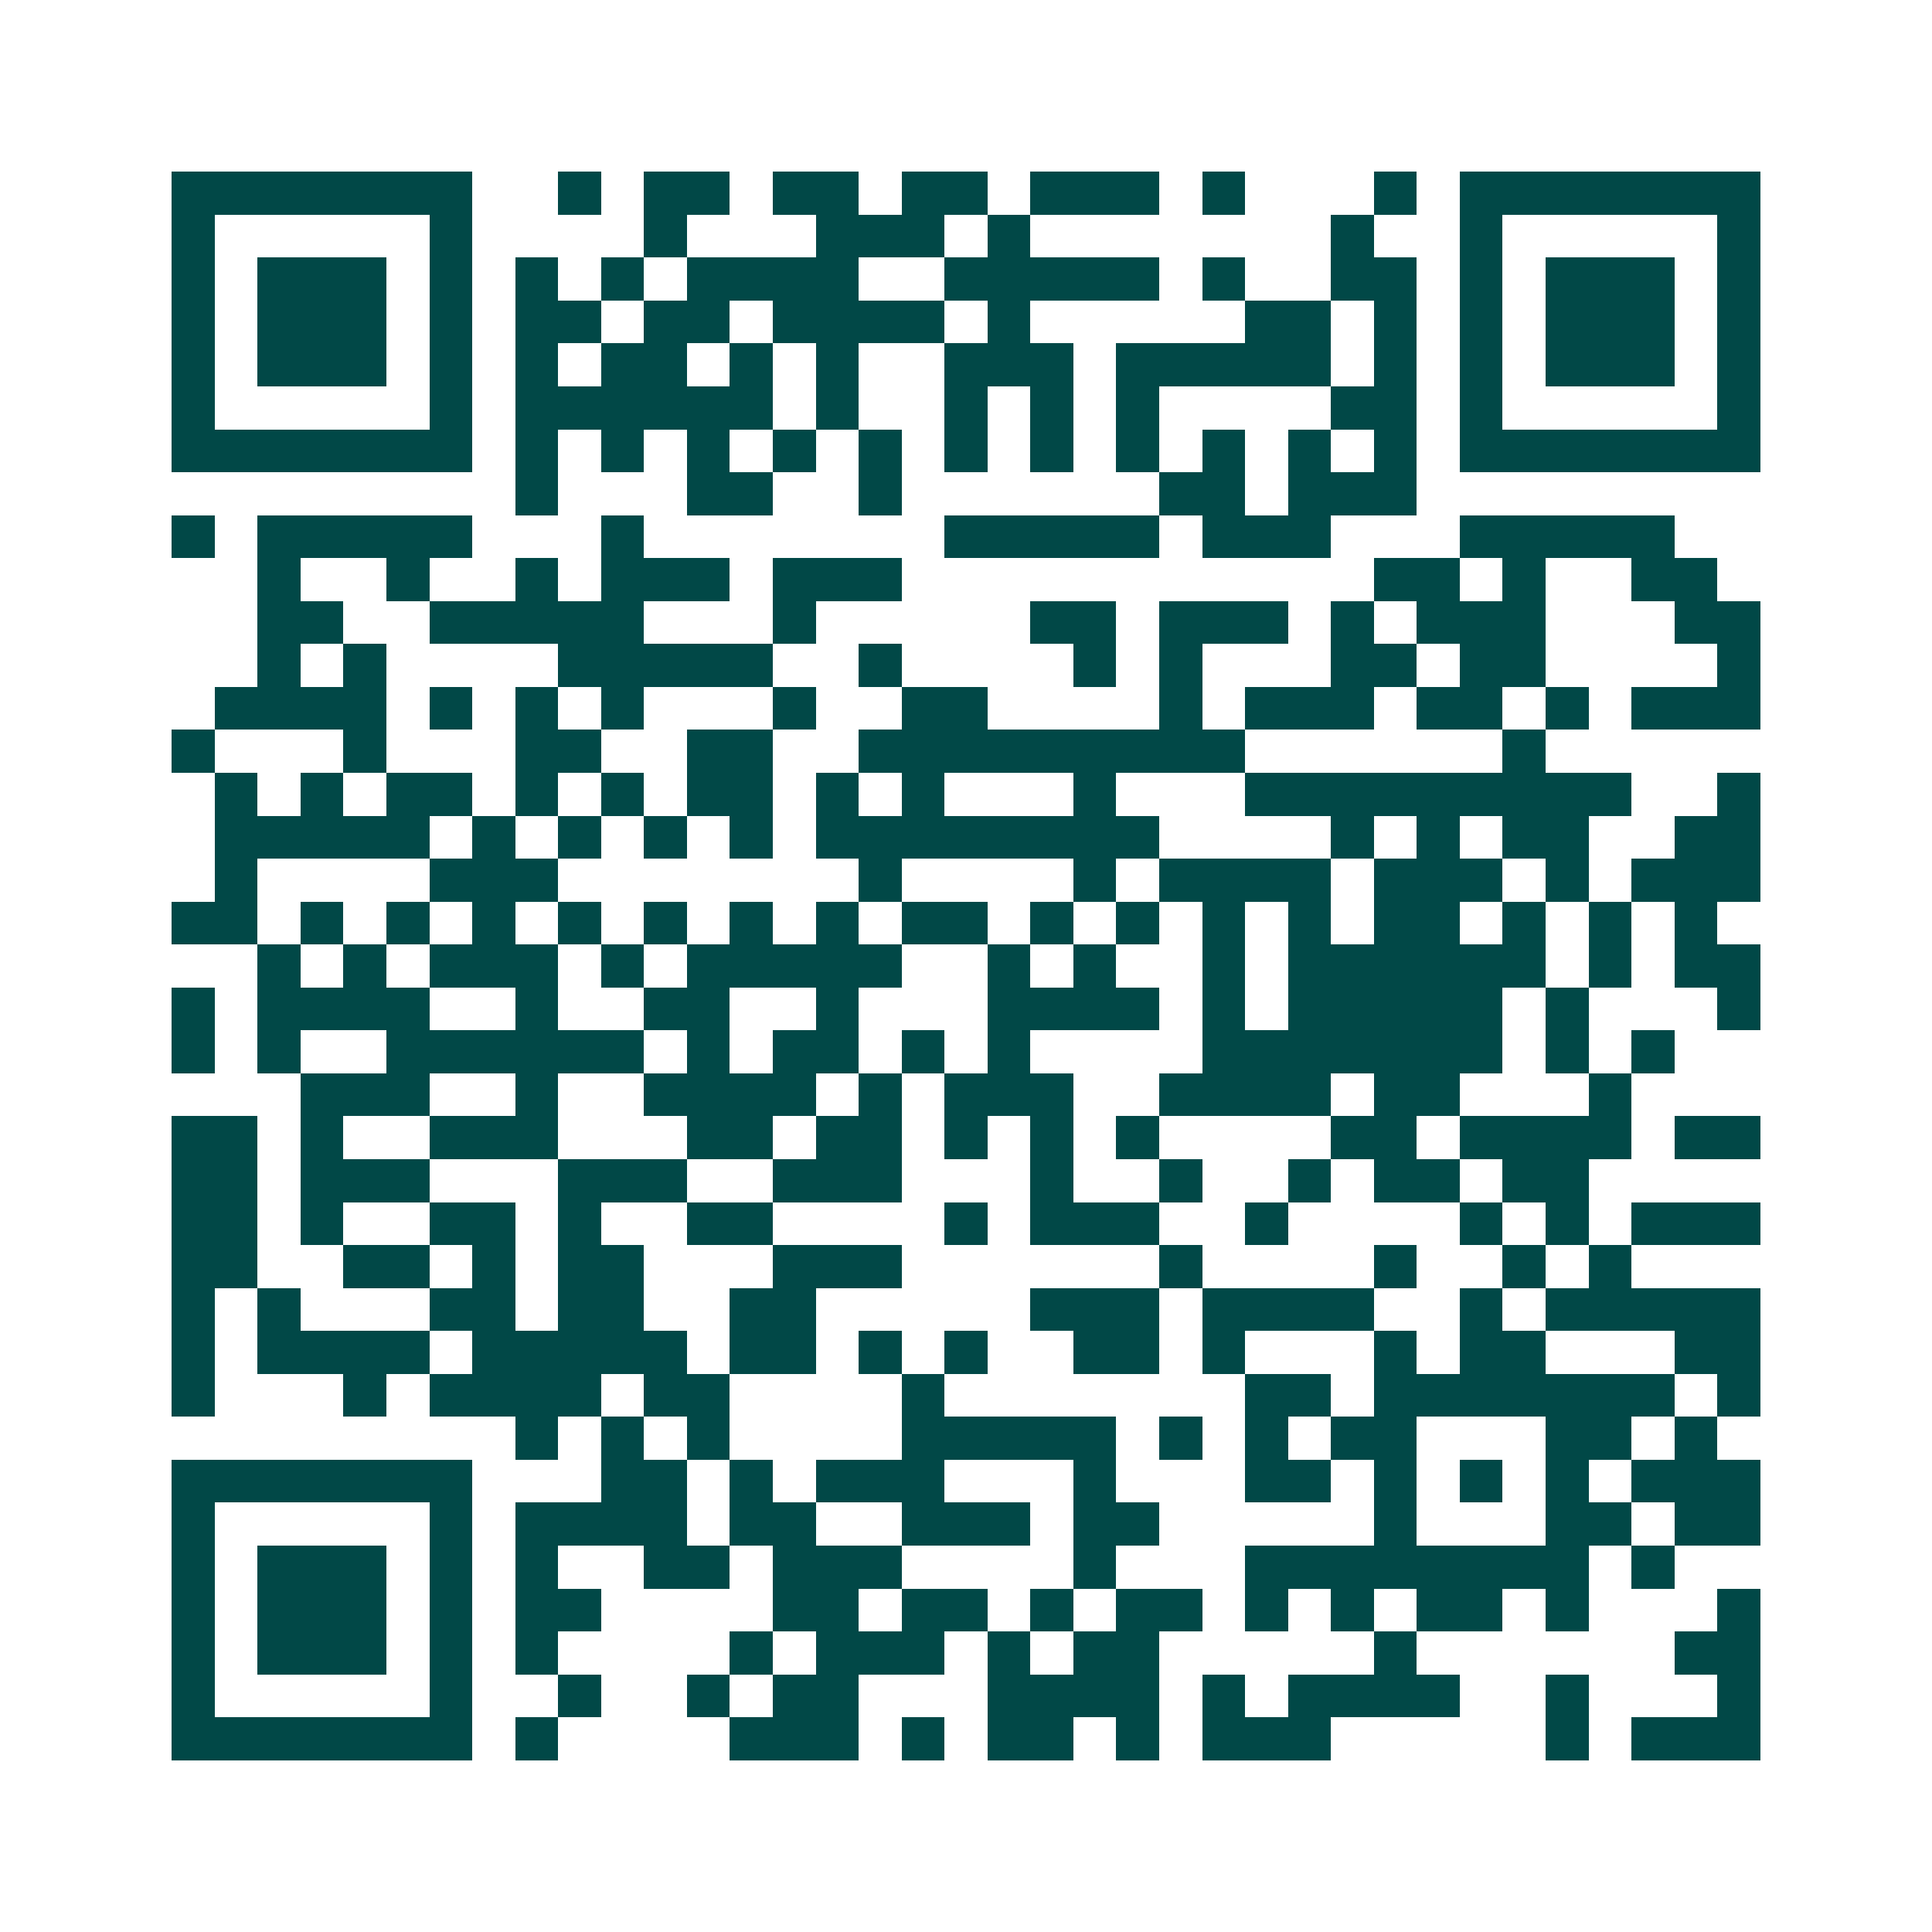 <svg xmlns="http://www.w3.org/2000/svg" width="200" height="200" viewBox="0 0 45 45" shape-rendering="crispEdges"><path fill="#ffffff" d="M0 0h45v45H0z"/><path stroke="#014847" d="M4 4.5h7m2 0h1m1 0h2m1 0h2m1 0h2m1 0h3m1 0h1m3 0h1m1 0h7M4 5.5h1m5 0h1m4 0h1m3 0h3m1 0h1m7 0h1m2 0h1m5 0h1M4 6.5h1m1 0h3m1 0h1m1 0h1m1 0h1m1 0h4m2 0h5m1 0h1m2 0h2m1 0h1m1 0h3m1 0h1M4 7.5h1m1 0h3m1 0h1m1 0h2m1 0h2m1 0h4m1 0h1m5 0h2m1 0h1m1 0h1m1 0h3m1 0h1M4 8.5h1m1 0h3m1 0h1m1 0h1m1 0h2m1 0h1m1 0h1m2 0h3m1 0h5m1 0h1m1 0h1m1 0h3m1 0h1M4 9.5h1m5 0h1m1 0h6m1 0h1m2 0h1m1 0h1m1 0h1m4 0h2m1 0h1m5 0h1M4 10.5h7m1 0h1m1 0h1m1 0h1m1 0h1m1 0h1m1 0h1m1 0h1m1 0h1m1 0h1m1 0h1m1 0h1m1 0h7M12 11.5h1m3 0h2m2 0h1m6 0h2m1 0h3M4 12.5h1m1 0h5m3 0h1m7 0h5m1 0h3m3 0h5M6 13.5h1m2 0h1m2 0h1m1 0h3m1 0h3m11 0h2m1 0h1m2 0h2M6 14.5h2m2 0h5m3 0h1m5 0h2m1 0h3m1 0h1m1 0h3m3 0h2M6 15.5h1m1 0h1m4 0h5m2 0h1m4 0h1m1 0h1m3 0h2m1 0h2m4 0h1M5 16.5h4m1 0h1m1 0h1m1 0h1m3 0h1m2 0h2m4 0h1m1 0h3m1 0h2m1 0h1m1 0h3M4 17.5h1m3 0h1m3 0h2m2 0h2m2 0h9m6 0h1M5 18.5h1m1 0h1m1 0h2m1 0h1m1 0h1m1 0h2m1 0h1m1 0h1m3 0h1m3 0h9m2 0h1M5 19.5h5m1 0h1m1 0h1m1 0h1m1 0h1m1 0h8m4 0h1m1 0h1m1 0h2m2 0h2M5 20.5h1m4 0h3m7 0h1m4 0h1m1 0h4m1 0h3m1 0h1m1 0h3M4 21.5h2m1 0h1m1 0h1m1 0h1m1 0h1m1 0h1m1 0h1m1 0h1m1 0h2m1 0h1m1 0h1m1 0h1m1 0h1m1 0h2m1 0h1m1 0h1m1 0h1M6 22.5h1m1 0h1m1 0h3m1 0h1m1 0h5m2 0h1m1 0h1m2 0h1m1 0h6m1 0h1m1 0h2M4 23.5h1m1 0h4m2 0h1m2 0h2m2 0h1m3 0h4m1 0h1m1 0h5m1 0h1m3 0h1M4 24.5h1m1 0h1m2 0h6m1 0h1m1 0h2m1 0h1m1 0h1m4 0h7m1 0h1m1 0h1M7 25.5h3m2 0h1m2 0h4m1 0h1m1 0h3m2 0h4m1 0h2m3 0h1M4 26.5h2m1 0h1m2 0h3m3 0h2m1 0h2m1 0h1m1 0h1m1 0h1m4 0h2m1 0h4m1 0h2M4 27.5h2m1 0h3m3 0h3m2 0h3m3 0h1m2 0h1m2 0h1m1 0h2m1 0h2M4 28.5h2m1 0h1m2 0h2m1 0h1m2 0h2m4 0h1m1 0h3m2 0h1m4 0h1m1 0h1m1 0h3M4 29.5h2m2 0h2m1 0h1m1 0h2m3 0h3m6 0h1m4 0h1m2 0h1m1 0h1M4 30.5h1m1 0h1m3 0h2m1 0h2m2 0h2m5 0h3m1 0h4m2 0h1m1 0h5M4 31.5h1m1 0h4m1 0h5m1 0h2m1 0h1m1 0h1m2 0h2m1 0h1m3 0h1m1 0h2m3 0h2M4 32.5h1m3 0h1m1 0h4m1 0h2m4 0h1m7 0h2m1 0h7m1 0h1M12 33.5h1m1 0h1m1 0h1m4 0h5m1 0h1m1 0h1m1 0h2m3 0h2m1 0h1M4 34.5h7m3 0h2m1 0h1m1 0h3m3 0h1m3 0h2m1 0h1m1 0h1m1 0h1m1 0h3M4 35.5h1m5 0h1m1 0h4m1 0h2m2 0h3m1 0h2m5 0h1m3 0h2m1 0h2M4 36.5h1m1 0h3m1 0h1m1 0h1m2 0h2m1 0h3m4 0h1m3 0h8m1 0h1M4 37.5h1m1 0h3m1 0h1m1 0h2m4 0h2m1 0h2m1 0h1m1 0h2m1 0h1m1 0h1m1 0h2m1 0h1m3 0h1M4 38.5h1m1 0h3m1 0h1m1 0h1m4 0h1m1 0h3m1 0h1m1 0h2m5 0h1m6 0h2M4 39.5h1m5 0h1m2 0h1m2 0h1m1 0h2m3 0h4m1 0h1m1 0h4m2 0h1m3 0h1M4 40.5h7m1 0h1m4 0h3m1 0h1m1 0h2m1 0h1m1 0h3m5 0h1m1 0h3"/></svg>
